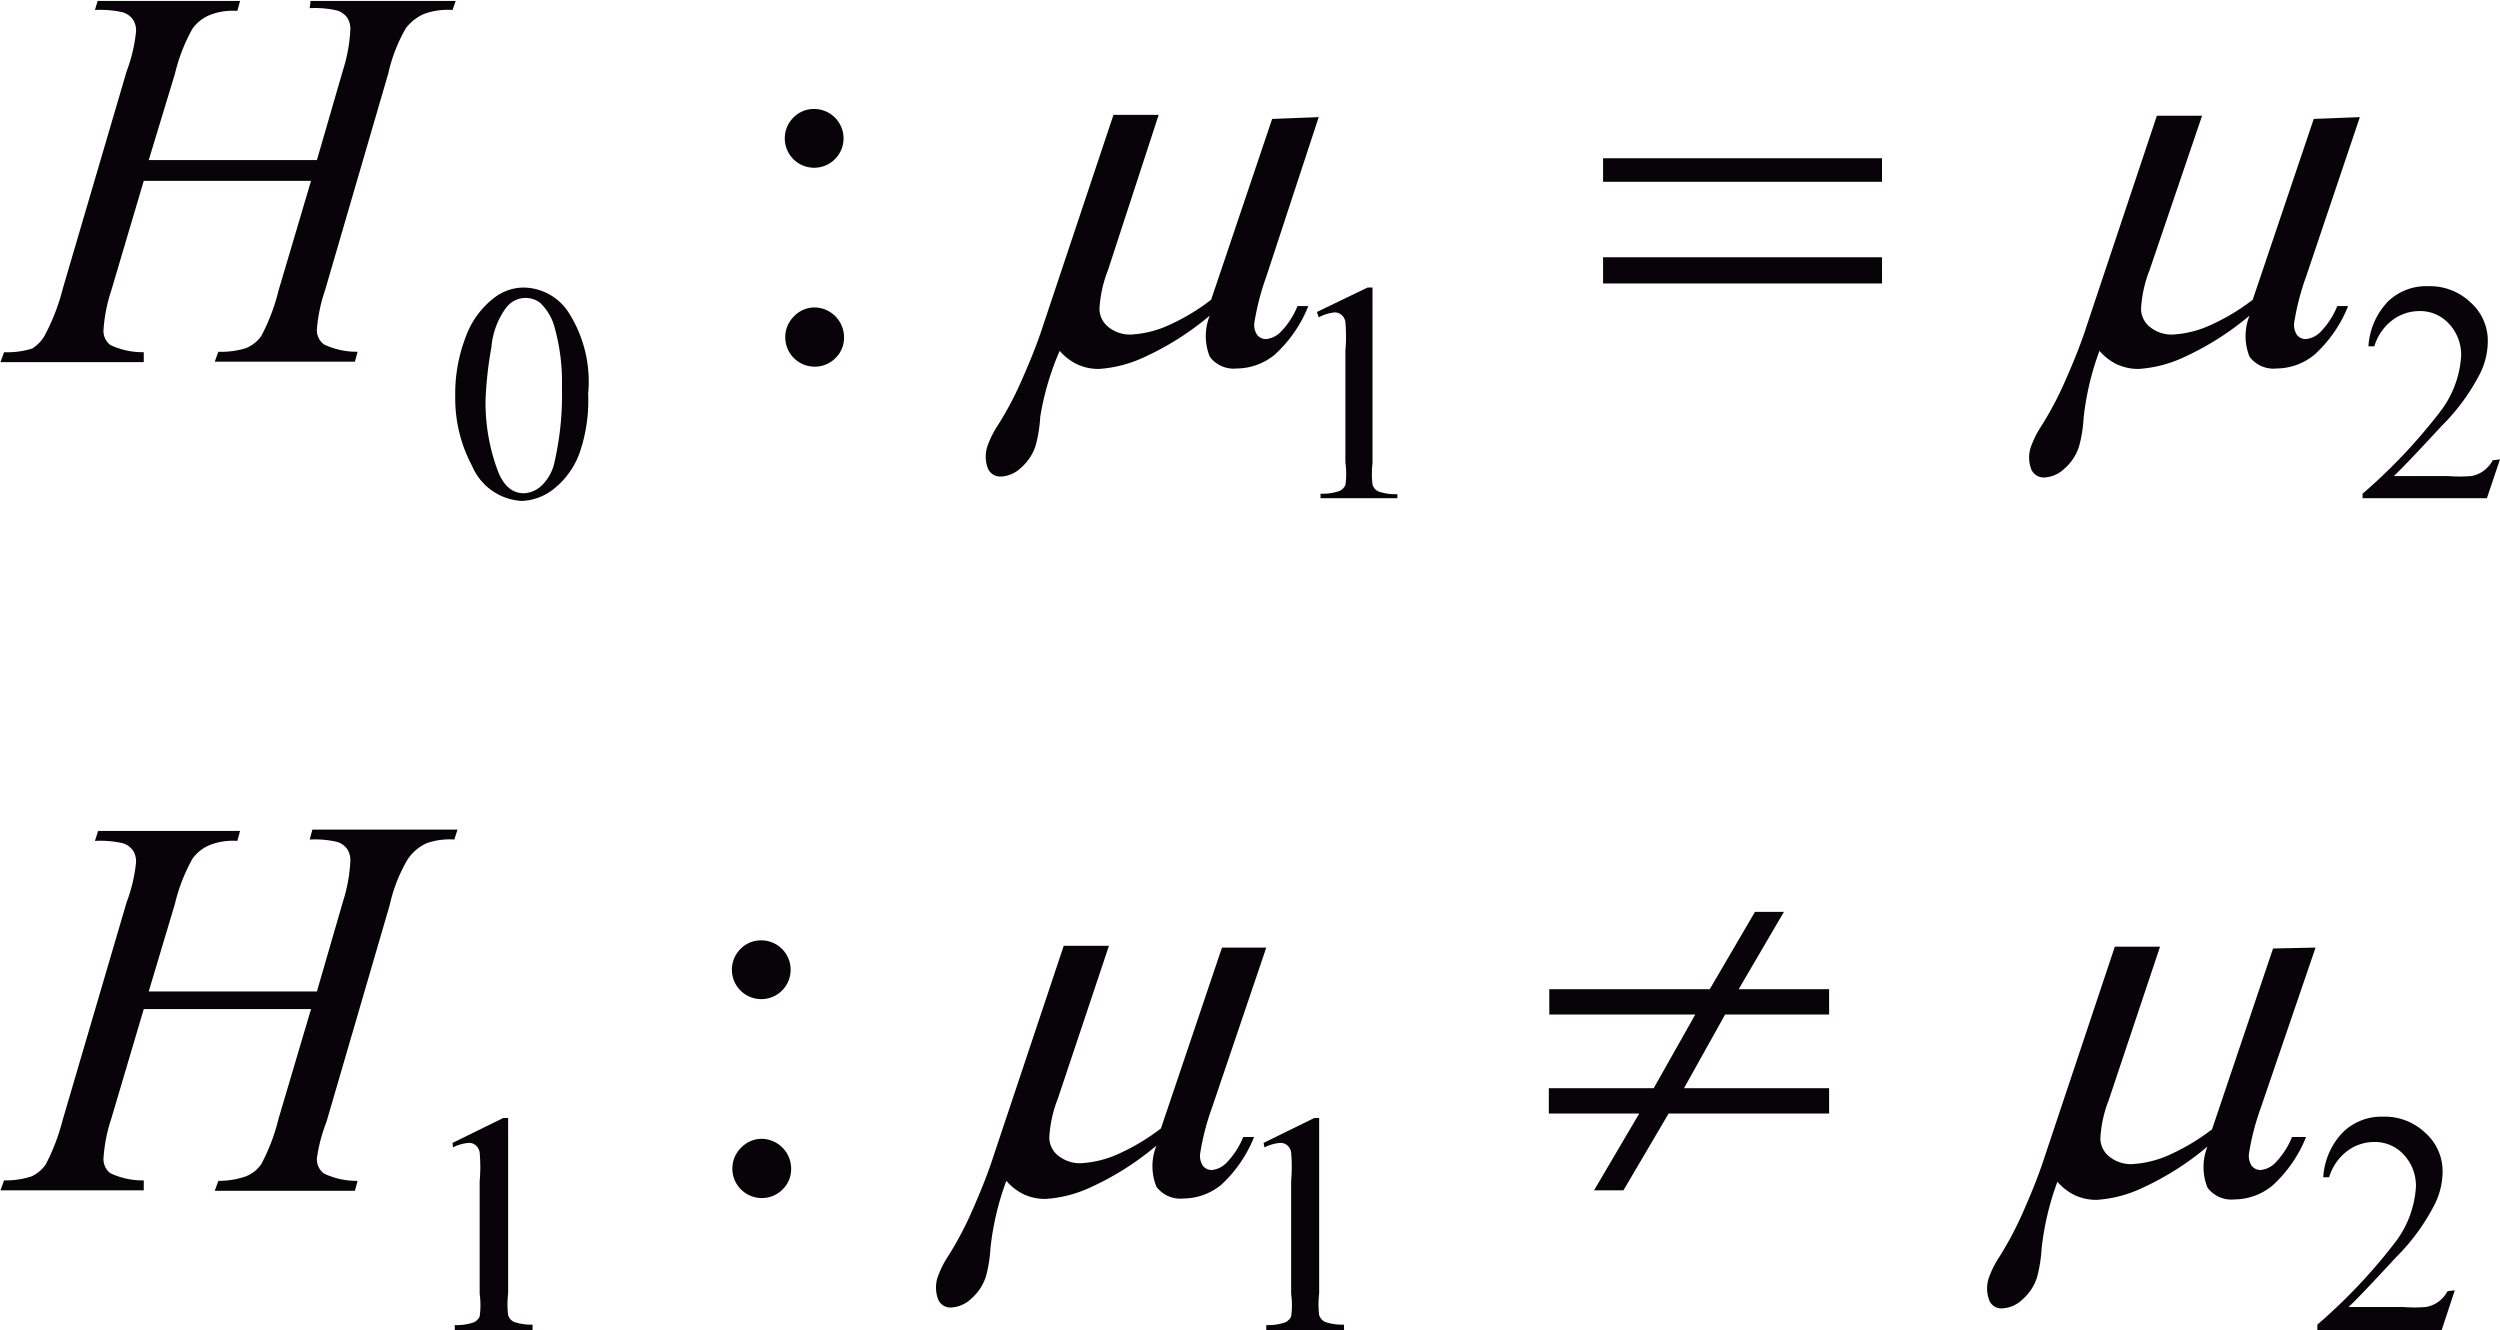 <svg id="Capa_1" data-name="Capa 1" xmlns="http://www.w3.org/2000/svg" xmlns:xlink="http://www.w3.org/1999/xlink" width="19.51mm" height="10.38mm" viewBox="0 0 55.3 29.42"><defs><style>.cls-1{fill:none;}.cls-2{clip-path:url(#clip-path);}.cls-3{clip-path:url(#clip-path-2);}.cls-4{fill:#070308;}</style><clipPath id="clip-path" transform="translate(-1.99 -3.98)"><rect class="cls-1" width="59.28" height="36"/></clipPath><clipPath id="clip-path-2" transform="translate(-1.99 -3.98)"><polygon class="cls-1" points="0.11 36.06 59.31 36.06 59.31 0.06 0.11 0.06 0.11 36.06 0.11 36.06"/></clipPath></defs><title>retro3_1</title><g class="cls-3"><path class="cls-4" d="M12.06,12.76a3.5,3.5,0,0,1,.24-1.35,1.9,1.9,0,0,1,.63-.85,1.07,1.07,0,0,1,.63-.22,1.2,1.2,0,0,1,1,.54A2.84,2.84,0,0,1,15,12.69,3.56,3.56,0,0,1,14.81,14a1.8,1.8,0,0,1-.59.81,1.21,1.21,0,0,1-.69.25,1.27,1.27,0,0,1-1.1-.78A3.15,3.15,0,0,1,12.06,12.76Zm.67.08A4.31,4.31,0,0,0,13,14.39q.19.5.58.5a.6.6,0,0,0,.38-.16,1,1,0,0,0,.3-.55,6.66,6.66,0,0,0,.16-1.64,4.48,4.48,0,0,0-.16-1.31,1.16,1.16,0,0,0-.32-.55.52.52,0,0,0-.34-.11.54.54,0,0,0-.41.21,1.72,1.72,0,0,0-.33.88A8.24,8.24,0,0,0,12.73,12.84Z" transform="translate(-1.99 -3.98)"/><path class="cls-4" d="M31.12,10.88l1.12-.54h.11v3.88a2.06,2.06,0,0,0,0,.48.25.25,0,0,0,.13.15,1.14,1.14,0,0,0,.42.06V15H31.2V14.9a1.17,1.17,0,0,0,.42-.06.28.28,0,0,0,.13-.13,1.77,1.77,0,0,0,0-.5V11.74a3.68,3.68,0,0,0,0-.64.27.27,0,0,0-.09-.16.23.23,0,0,0-.15-.05.9.9,0,0,0-.35.11Z" transform="translate(-1.99 -3.98)"/><path class="cls-4" d="M57.29,14.14,57,15H54.25V14.9a12.23,12.23,0,0,0,1.69-1.78,2.25,2.25,0,0,0,.49-1.26,1,1,0,0,0-.27-.72.86.86,0,0,0-.64-.28,1,1,0,0,0-.61.2,1.14,1.14,0,0,0-.4.58h-.13a1.57,1.57,0,0,1,.44-1,1.22,1.22,0,0,1,.88-.33,1.3,1.3,0,0,1,.94.36,1.13,1.13,0,0,1,.38.85,1.62,1.62,0,0,1-.16.7A4.58,4.58,0,0,1,56,13.4q-.85.92-1.06,1.11h1.2a3.31,3.31,0,0,0,.51,0,.67.67,0,0,0,.27-.11.72.72,0,0,0,.21-.24Z" transform="translate(-1.99 -3.98)"/><path class="cls-4" d="M12,29.26l1.12-.55h.11v3.88a2,2,0,0,0,0,.48.25.25,0,0,0,.13.15,1.17,1.17,0,0,0,.41.06v.13H12.05v-.12a1.17,1.17,0,0,0,.42-.06.27.27,0,0,0,.13-.13,1.78,1.78,0,0,0,0-.5V30.11a3.6,3.6,0,0,0,0-.64.27.27,0,0,0-.09-.16.23.23,0,0,0-.15-.05.92.92,0,0,0-.35.1Z" transform="translate(-1.99 -3.98)"/><path class="cls-4" d="M29.94,29.26l1.12-.55h.11v3.88a2,2,0,0,0,0,.48.26.26,0,0,0,.13.15,1.18,1.18,0,0,0,.42.06v.13H30v-.12a1.17,1.17,0,0,0,.42-.06.28.28,0,0,0,.13-.13,1.77,1.77,0,0,0,0-.5V30.11a3.79,3.79,0,0,0,0-.64.27.27,0,0,0-.09-.16.23.23,0,0,0-.15-.05.92.92,0,0,0-.35.1Z" transform="translate(-1.99 -3.98)"/><path class="cls-4" d="M56.29,32.52,56,33.4H53.25v-.12a12.25,12.25,0,0,0,1.69-1.78,2.25,2.25,0,0,0,.49-1.26,1,1,0,0,0-.27-.72.86.86,0,0,0-.64-.28,1,1,0,0,0-.61.2,1.14,1.14,0,0,0-.4.58h-.13a1.57,1.57,0,0,1,.44-1,1.22,1.22,0,0,1,.88-.34,1.3,1.3,0,0,1,.94.36,1.13,1.13,0,0,1,.38.85,1.63,1.63,0,0,1-.16.7A4.58,4.58,0,0,1,55,31.78q-.85.92-1.06,1.11h1.2a3.23,3.23,0,0,0,.51,0,.67.67,0,0,0,.27-.11.72.72,0,0,0,.21-.24Z" transform="translate(-1.99 -3.98)"/><path class="cls-4" d="M20,10.78a.66.66,0,0,1,.66.66.62.62,0,0,1-.19.46.64.64,0,0,1-.46.19.65.65,0,0,1-.65-.65.64.64,0,0,1,.19-.46A.63.63,0,0,1,20,10.78Zm0-4.39a.65.65,0,1,1-.46.19A.63.63,0,0,1,20,6.39Z" transform="translate(-1.99 -3.98)"/><path class="cls-4" d="M18.83,29.17a.66.66,0,0,1,.66.66.62.62,0,0,1-.19.46.64.64,0,0,1-.46.19.65.65,0,0,1-.65-.65.64.64,0,0,1,.19-.46A.63.63,0,0,1,18.83,29.17Zm0-4.39a.65.65,0,1,1-.46.19A.63.63,0,0,1,18.84,24.78Z" transform="translate(-1.99 -3.98)"/><path class="cls-4" d="M5.28,7.52H9l.58-2a3.49,3.49,0,0,0,.16-.89.45.45,0,0,0-.07-.26.43.43,0,0,0-.23-.16,2.19,2.19,0,0,0-.6-.05L8.86,4h3.21L12,4.2a1.53,1.53,0,0,0-.61.08,1,1,0,0,0-.42.32,3.49,3.49,0,0,0-.39,1l-1.4,4.8a3.52,3.52,0,0,0-.18.86.39.39,0,0,0,.16.34,1.7,1.7,0,0,0,.74.16l-.06.22H6.74l.08-.22a1.83,1.83,0,0,0,.61-.08.76.76,0,0,0,.34-.27,4.31,4.31,0,0,0,.38-1l.72-2.43H5.17l-.72,2.43a3.48,3.48,0,0,0-.17.86.39.39,0,0,0,.15.34,1.67,1.67,0,0,0,.74.16l0,.22H2l.08-.22a1.86,1.86,0,0,0,.62-.08A.8.8,0,0,0,3,11.36a4.63,4.63,0,0,0,.38-1l1.41-4.8A3.5,3.5,0,0,0,5,4.67a.45.45,0,0,0-.07-.26.43.43,0,0,0-.23-.16,2.26,2.26,0,0,0-.61-.05L4.15,4H7.3l-.06.22a1.4,1.4,0,0,0-.58.08.89.89,0,0,0-.41.31,3.86,3.86,0,0,0-.39,1Z" transform="translate(-1.99 -3.98)"/><path class="cls-4" d="M5.28,25.91H9l.58-2a3.49,3.49,0,0,0,.16-.89.45.45,0,0,0-.07-.26.43.43,0,0,0-.23-.16,2.19,2.19,0,0,0-.6-.05l.06-.22h3.21l-.07.22a1.53,1.53,0,0,0-.61.08A1,1,0,0,0,11,23a3.49,3.49,0,0,0-.39,1l-1.4,4.8A3.52,3.52,0,0,0,9,29.6a.39.39,0,0,0,.16.34,1.7,1.7,0,0,0,.74.16l-.06.22H6.74l.08-.22A1.83,1.83,0,0,0,7.43,30a.76.76,0,0,0,.34-.27,4.31,4.31,0,0,0,.38-1l.72-2.43H5.17l-.72,2.43a3.48,3.48,0,0,0-.17.86.39.39,0,0,0,.15.34,1.67,1.67,0,0,0,.74.16l0,.22H2l.08-.22A1.86,1.86,0,0,0,2.69,30,.8.8,0,0,0,3,29.74a4.63,4.63,0,0,0,.38-1l1.41-4.8A3.5,3.5,0,0,0,5,23.05a.45.45,0,0,0-.07-.26.43.43,0,0,0-.23-.16,2.26,2.26,0,0,0-.61-.05l.07-.22H7.3l-.06.22a1.4,1.4,0,0,0-.58.08.89.89,0,0,0-.41.31,3.86,3.86,0,0,0-.39,1Z" transform="translate(-1.99 -3.98)"/><path class="cls-4" d="M31.16,6.57,30,10.1a5.45,5.45,0,0,0-.26,1,.39.39,0,0,0,.06.29.25.25,0,0,0,.19.09.52.52,0,0,0,.32-.15,1.74,1.74,0,0,0,.38-.58h.24a2.89,2.89,0,0,1-.75,1.08,1.33,1.33,0,0,1-.83.3.66.66,0,0,1-.6-.26,1.22,1.22,0,0,1,0-.91,6.28,6.28,0,0,1-1.45.92,2.79,2.79,0,0,1-1,.26,1.13,1.13,0,0,1-.48-.1,1.21,1.21,0,0,1-.39-.3A6.14,6.14,0,0,0,25,13.2a3.09,3.09,0,0,1-.1.63,1.09,1.09,0,0,1-.33.5.68.68,0,0,1-.43.19.3.3,0,0,1-.29-.16.73.73,0,0,1,0-.56,2.1,2.1,0,0,1,.21-.41,7.34,7.34,0,0,0,.53-1q.31-.7.47-1.2l1.56-4.67h1L26.5,9.95a2.76,2.76,0,0,0-.19.86.52.52,0,0,0,.22.42.76.76,0,0,0,.47.15,2.31,2.31,0,0,0,.78-.18,4.69,4.69,0,0,0,1-.59l1.35-4Z" transform="translate(-1.99 -3.98)"/><path class="cls-4" d="M54.19,6.57,53,10.1a5.54,5.54,0,0,0-.26,1,.4.4,0,0,0,.06.29.25.25,0,0,0,.19.09.52.52,0,0,0,.32-.15,1.74,1.74,0,0,0,.38-.58h.24a2.89,2.89,0,0,1-.75,1.08,1.33,1.33,0,0,1-.83.3.66.66,0,0,1-.6-.26,1.22,1.22,0,0,1,0-.91,6.3,6.3,0,0,1-1.45.92,2.79,2.79,0,0,1-1,.26,1.14,1.14,0,0,1-.48-.1,1.2,1.2,0,0,1-.39-.3,6.17,6.17,0,0,0-.35,1.48,3.09,3.09,0,0,1-.1.63,1.09,1.09,0,0,1-.33.5.68.68,0,0,1-.43.19.3.3,0,0,1-.29-.16.73.73,0,0,1,0-.56,2.14,2.14,0,0,1,.21-.41,7.4,7.4,0,0,0,.53-1q.31-.7.47-1.2l1.56-4.67h1L49.54,9.95a2.75,2.75,0,0,0-.19.86.52.52,0,0,0,.22.42.76.76,0,0,0,.47.15,2.31,2.31,0,0,0,.78-.18,4.69,4.69,0,0,0,1-.59l1.35-4Z" transform="translate(-1.99 -3.98)"/><path class="cls-4" d="M30,24.94,28.8,28.48a5.48,5.48,0,0,0-.26,1,.4.4,0,0,0,.06.29.25.25,0,0,0,.19.09.52.52,0,0,0,.32-.15,1.76,1.76,0,0,0,.38-.58h.24A2.89,2.89,0,0,1,29,30.19a1.33,1.33,0,0,1-.83.3.66.66,0,0,1-.6-.26,1.22,1.22,0,0,1,0-.91,6.28,6.28,0,0,1-1.45.92,2.78,2.78,0,0,1-1,.26,1.14,1.14,0,0,1-.48-.1,1.21,1.21,0,0,1-.39-.3,6.15,6.15,0,0,0-.35,1.48,3.11,3.11,0,0,1-.1.63,1.09,1.09,0,0,1-.33.5.69.69,0,0,1-.43.19.29.29,0,0,1-.29-.16.73.73,0,0,1,0-.56,2.12,2.12,0,0,1,.21-.41,7.43,7.43,0,0,0,.53-1q.31-.7.47-1.2l1.56-4.67h1l-1.13,3.38a2.76,2.76,0,0,0-.19.86.52.52,0,0,0,.22.42.77.77,0,0,0,.47.15,2.32,2.32,0,0,0,.78-.18,4.73,4.73,0,0,0,1-.59l1.35-4Z" transform="translate(-1.99 -3.98)"/><path class="cls-4" d="M53.21,24.94,52,28.48a5.51,5.51,0,0,0-.26,1,.4.4,0,0,0,.06.29.25.25,0,0,0,.19.09.52.52,0,0,0,.32-.15,1.77,1.77,0,0,0,.38-.58H53a2.9,2.9,0,0,1-.75,1.08,1.33,1.33,0,0,1-.83.3.66.66,0,0,1-.6-.26,1.22,1.22,0,0,1,0-.91,6.29,6.29,0,0,1-1.45.92,2.79,2.79,0,0,1-1,.26,1.14,1.14,0,0,1-.48-.1,1.21,1.21,0,0,1-.39-.3,6.17,6.17,0,0,0-.35,1.48,3.11,3.11,0,0,1-.1.63,1.09,1.09,0,0,1-.33.5.69.69,0,0,1-.43.19.29.29,0,0,1-.29-.16.73.73,0,0,1,0-.56,2.12,2.12,0,0,1,.21-.41,7.49,7.49,0,0,0,.53-1q.31-.7.47-1.2l1.56-4.67h1l-1.13,3.38a2.75,2.75,0,0,0-.19.86.52.52,0,0,0,.22.42.76.76,0,0,0,.47.15,2.32,2.32,0,0,0,.78-.18,4.73,4.73,0,0,0,1-.59l1.35-4Z" transform="translate(-1.99 -3.98)"/><path class="cls-4" d="M37.45,7.48h6.17V8H37.45Zm0,2.19h6.17v.58H37.45Z" transform="translate(-1.99 -3.98)"/><path class="cls-4" d="M36.26,25.86h3.55l1-1.71h.64l-1,1.71h2v.56h-2.3l-.91,1.63h3.21v.56H38.9l-1,1.7h-.65l1-1.7h-2v-.56h2.32l.92-1.63H36.26Z" transform="translate(-1.99 -3.98)"/></g></svg>